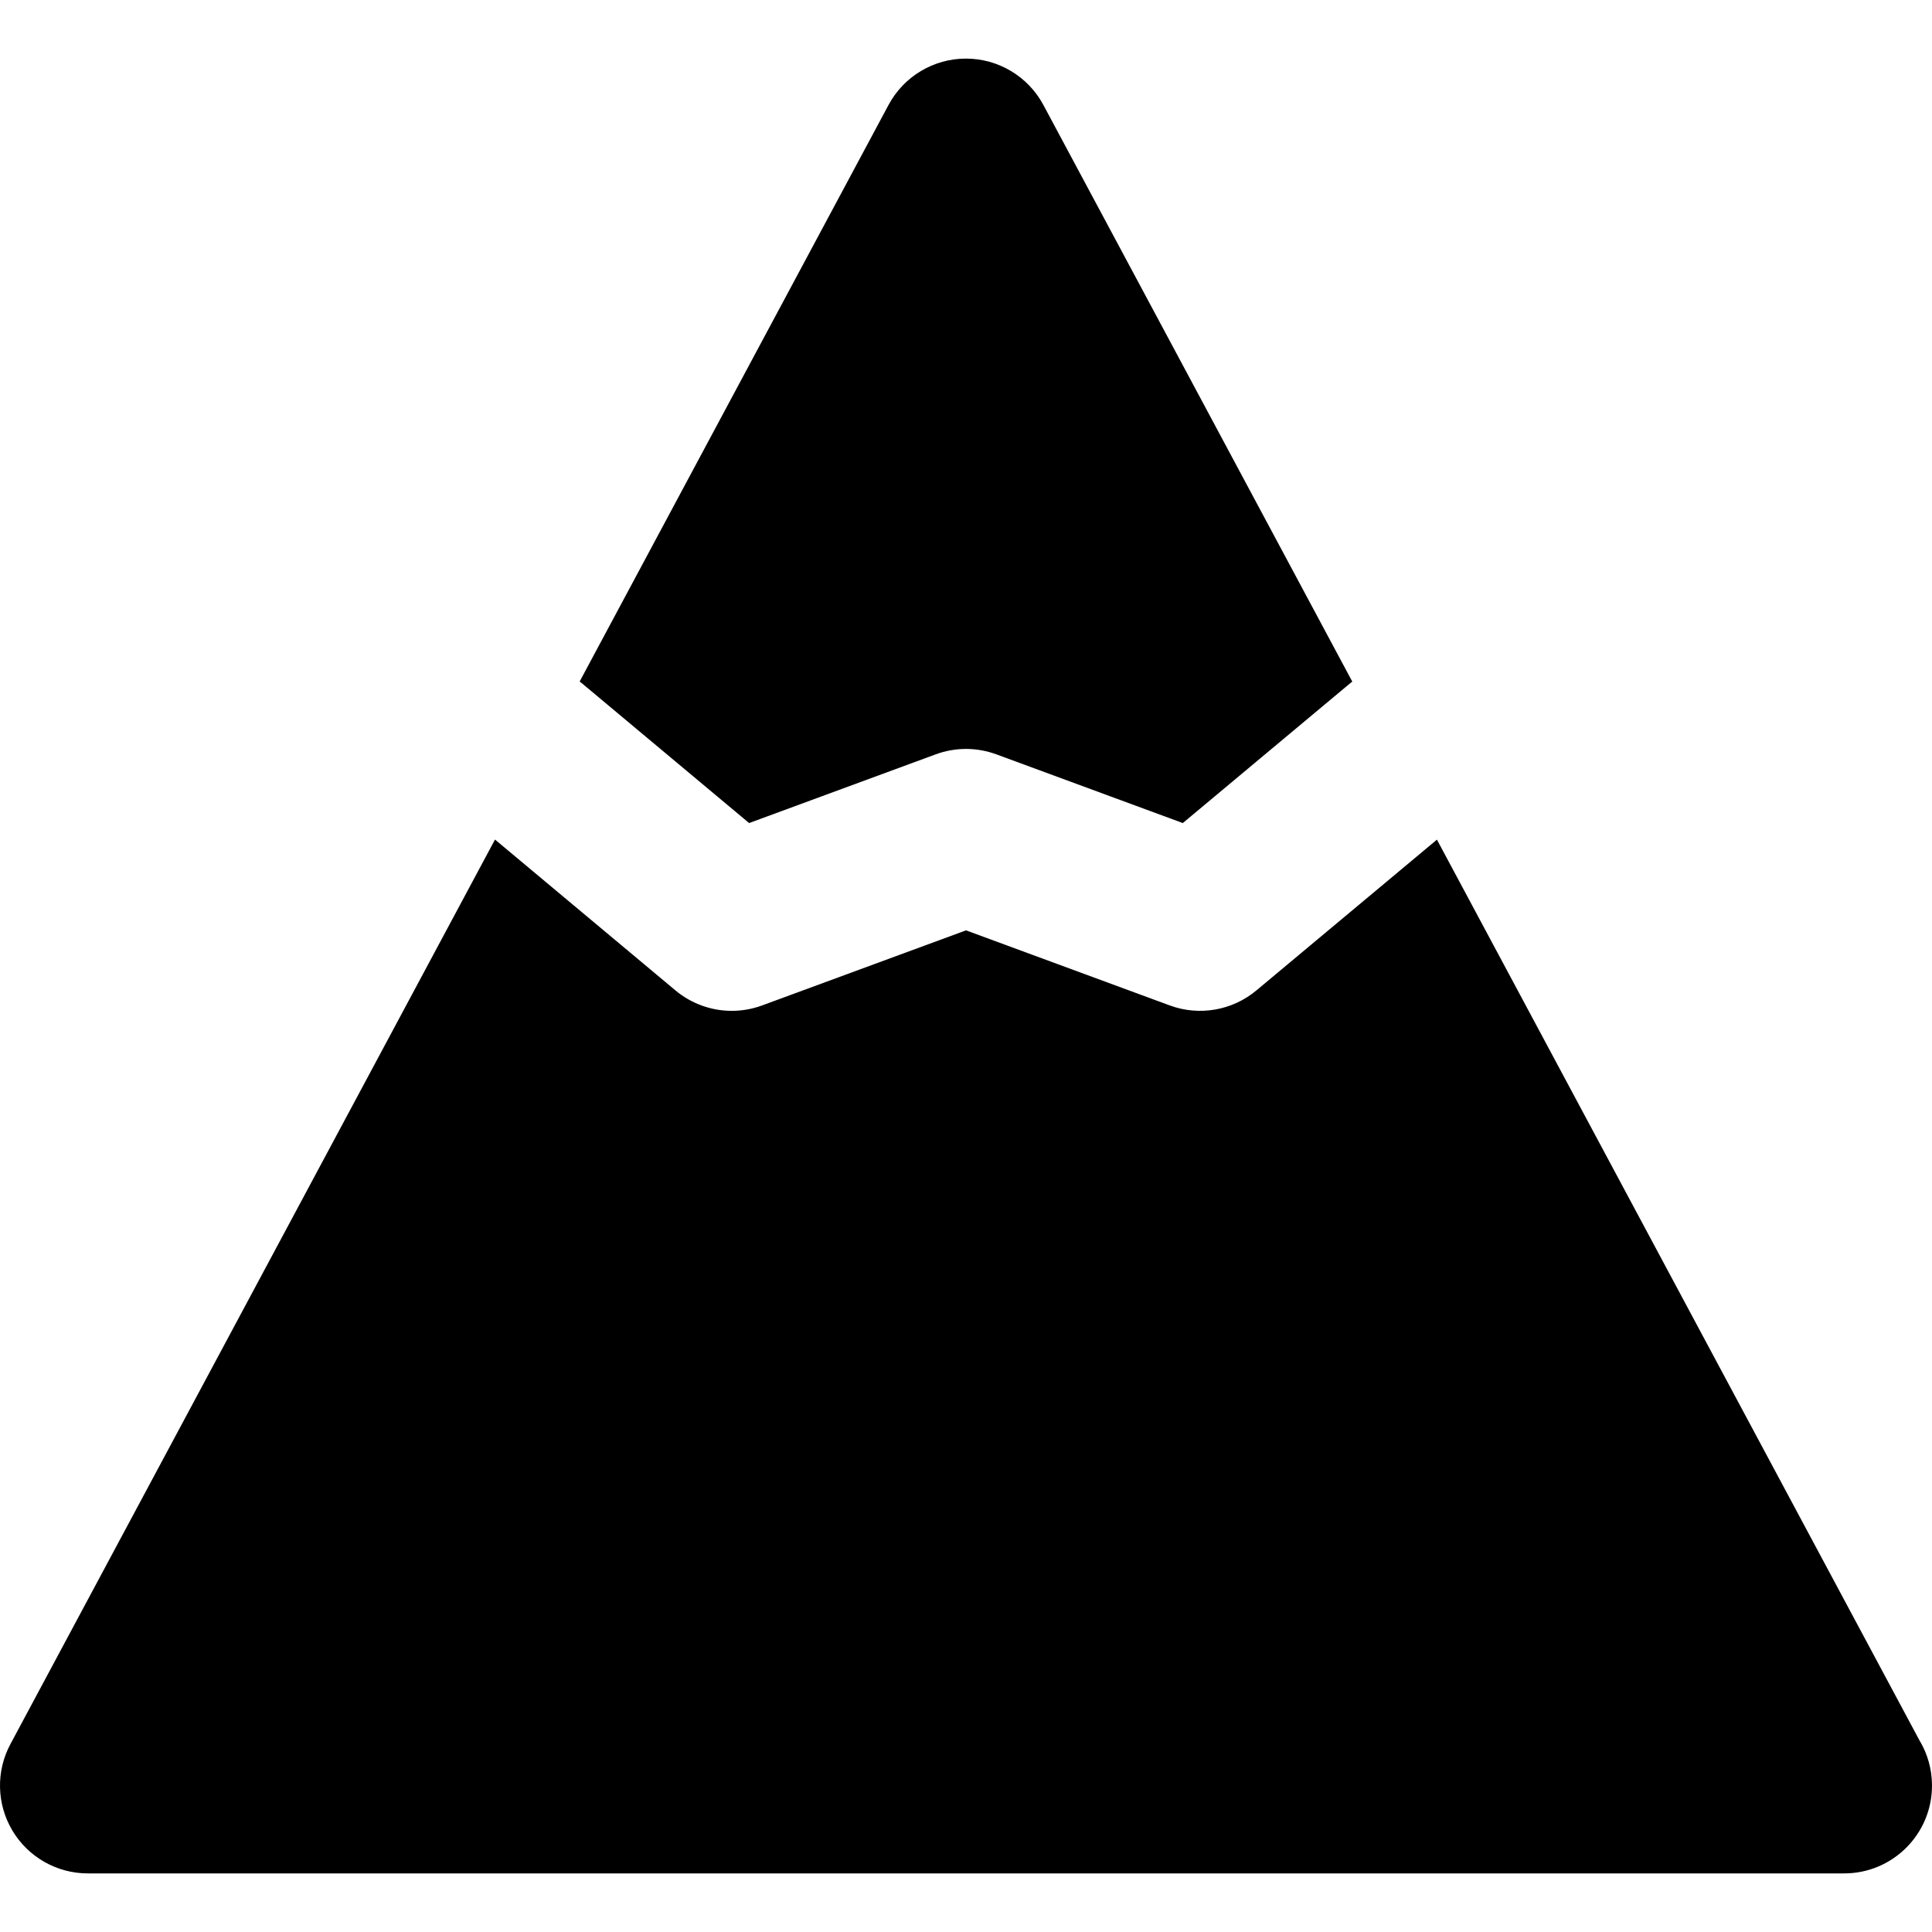 <?xml version="1.0" encoding="iso-8859-1"?>
<!-- Generator: Adobe Illustrator 19.0.0, SVG Export Plug-In . SVG Version: 6.00 Build 0)  -->
<svg version="1.1" id="Layer_1" xmlns="http://www.w3.org/2000/svg" xmlns:xlink="http://www.w3.org/1999/xlink" x="0px" y="0px"
	 viewBox="0 0 512.002 512.002" style="enable-background:new 0 0 512.002 512.002;" xml:space="preserve">
<g>
	<g>
		<path d="M276.502,27.81c-4.051-7.562-11.935-12.281-20.515-12.281c-8.579,0-16.462,4.719-20.514,12.281l-81.861,152.808
			c0.182,0.143,0.372,0.273,0.549,0.42l17.699,14.794l18.235,15.243l8.427,7.045l49.444-18.208
			c5.193-1.911,10.896-1.91,16.088,0.003l49.402,18.204l8.424-7.036l18.24-15.235l17.741-14.818c0.164-0.14,0.344-0.258,0.512-0.391
			L276.502,27.81z"/>
	</g>
</g>
<g>
	<g>
		<path d="M508.654,461.168L380.802,222.513l-18.239,15.235l-18.24,15.232l-11.363,9.492c-6.39,5.339-15.153,6.856-22.966,3.976
			l-53.991-19.894l-54.035,19.896c-2.616,0.963-5.337,1.434-8.039,1.435c-5.376,0-10.675-1.862-14.928-5.416l-11.353-9.492
			l-18.235-15.243l-18.234-15.243L2.759,462.211c-3.863,7.211-3.658,15.924,0.546,22.944c4.204,7.02,11.785,11.318,19.967,11.318
			h465.428c0.012,0,0.023,0,0.031,0c12.854,0,23.271-10.421,23.271-23.271C512,468.797,510.778,464.681,508.654,461.168z"/>
	</g>
</g>
<g>
</g>
<g>
</g>
<g>
</g>
<g>
</g>
<g>
</g>
<g>
</g>
<g>
</g>
<g>
</g>
<g>
</g>
<g>
</g>
<g>
</g>
<g>
</g>
<g>
</g>
<g>
</g>
<g>
</g>
</svg>
